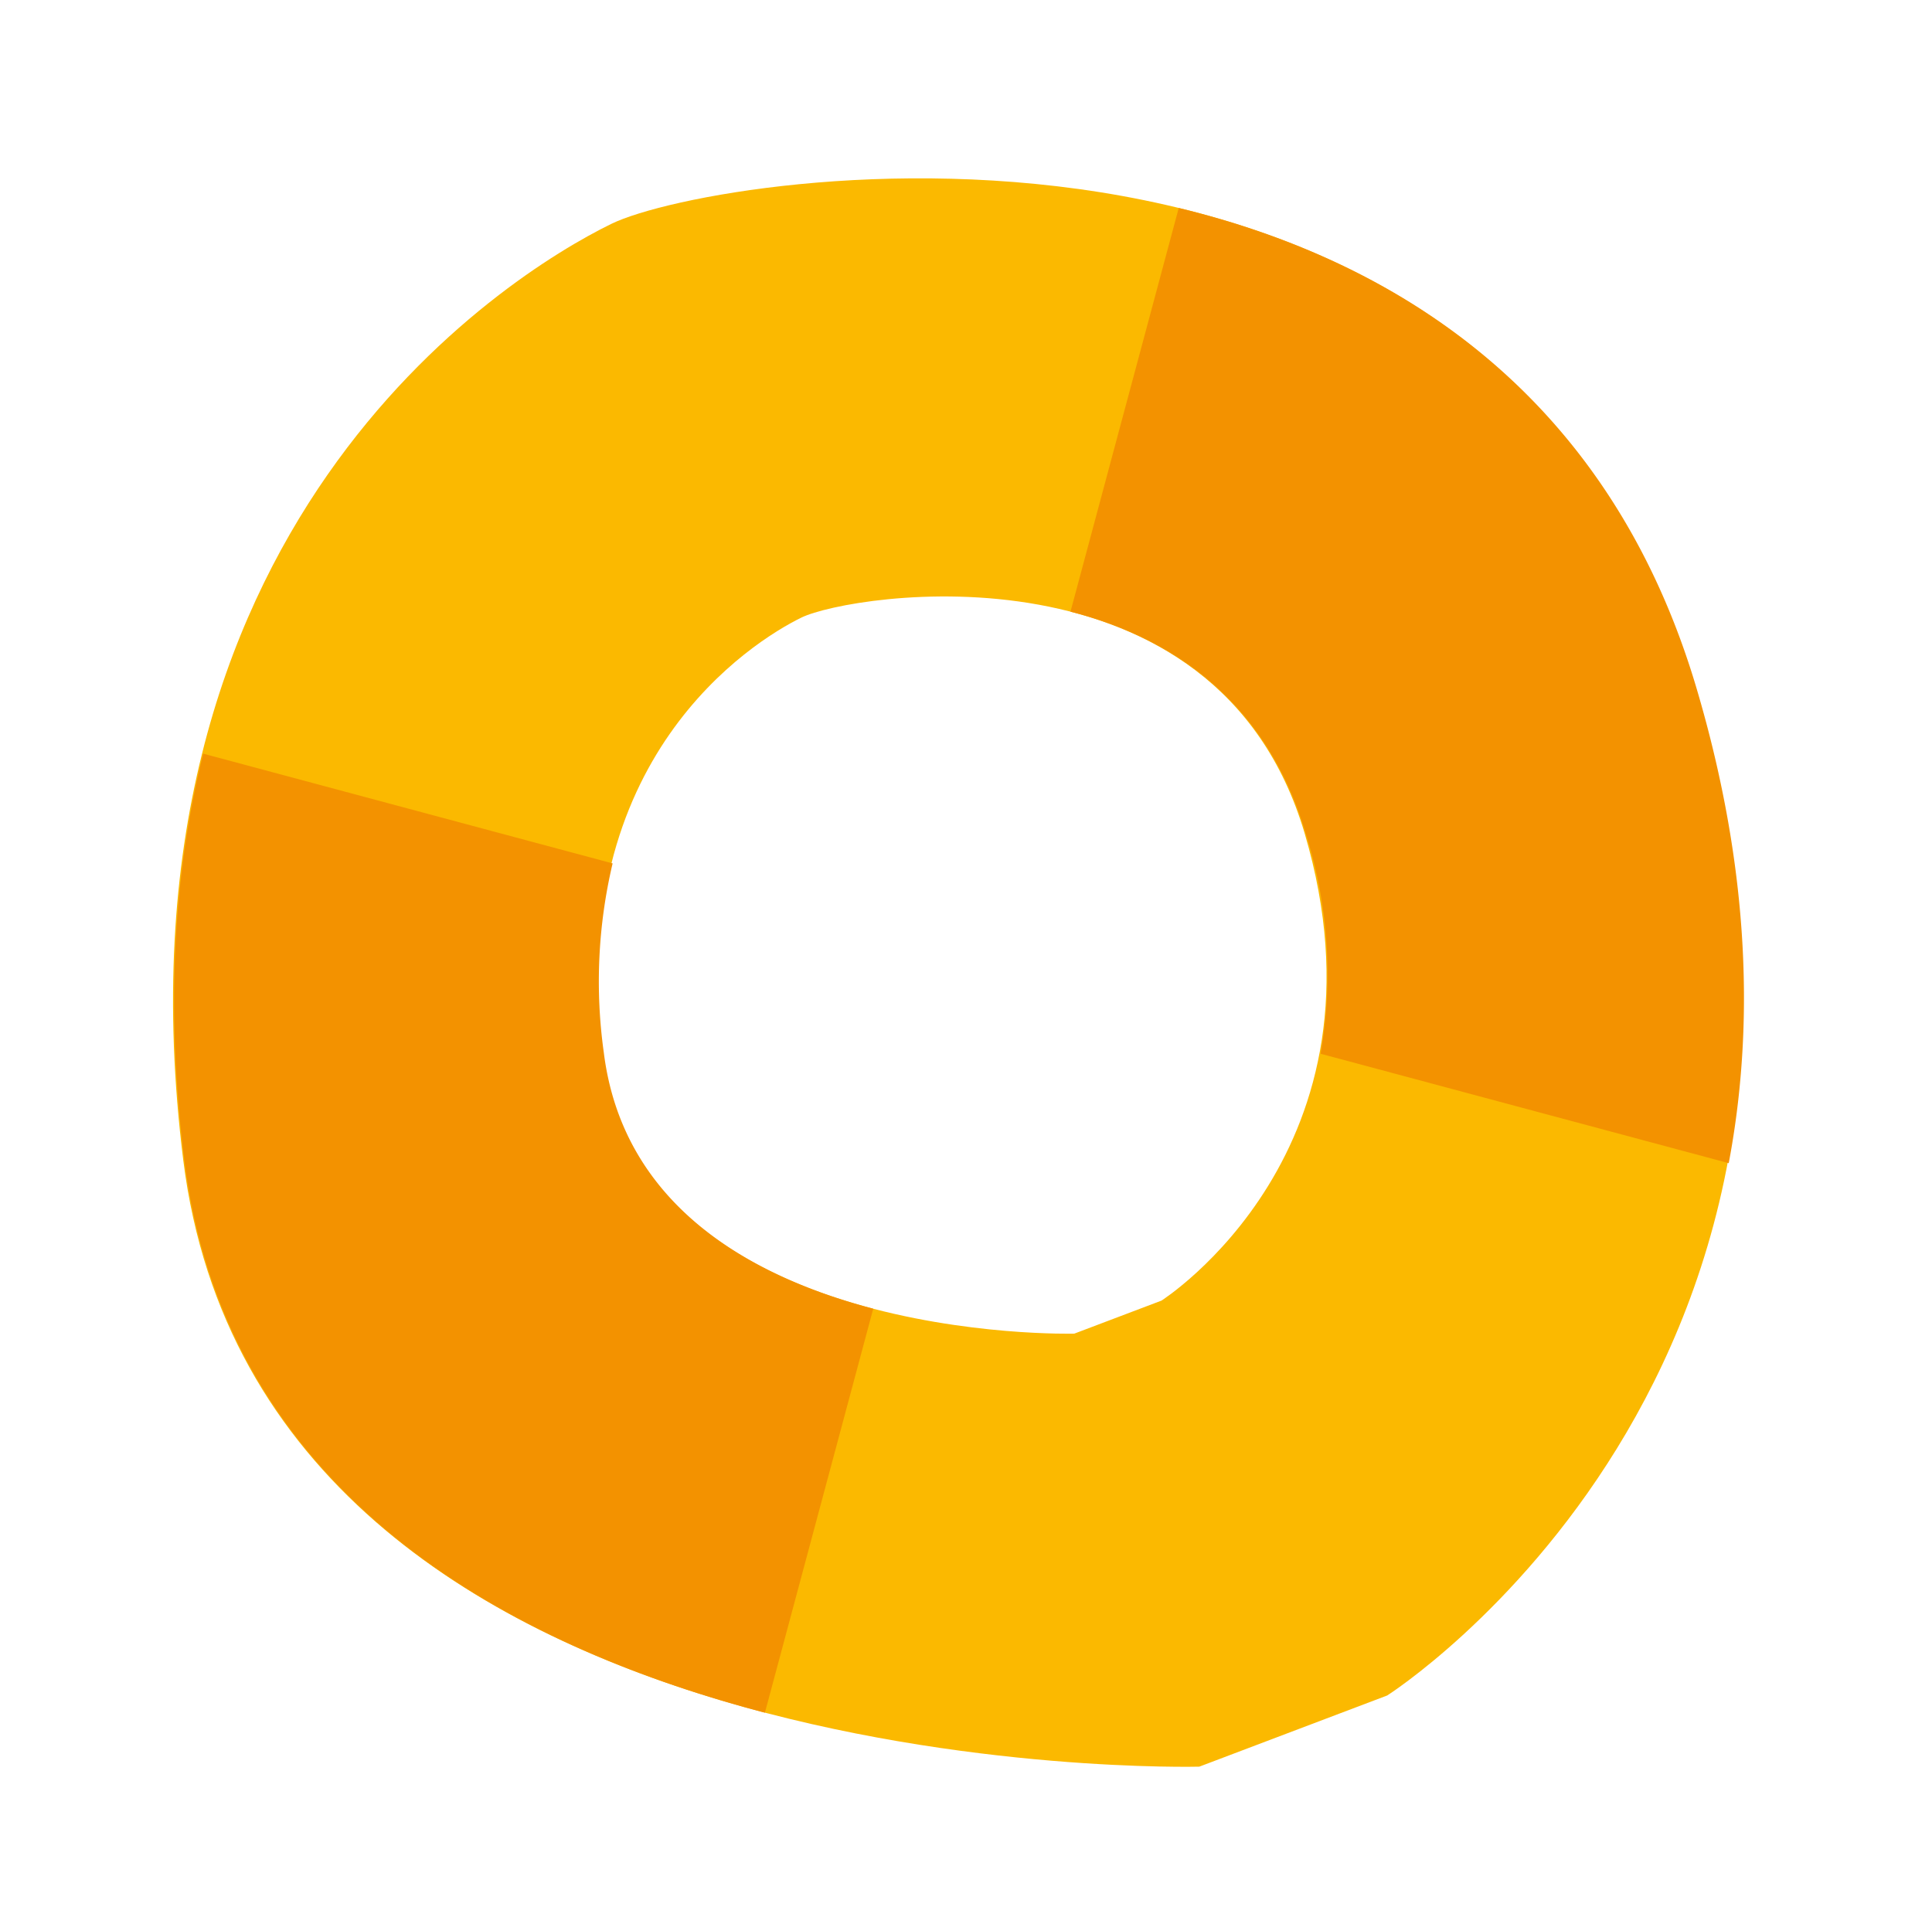 <svg xmlns="http://www.w3.org/2000/svg" width="166.222" height="164.943" viewBox="0 0 166.222 164.943">
  <g id="Group_13105" data-name="Group 13105" transform="matrix(0.966, 0.259, -0.259, 0.966, 34.758, 0)">
    <path id="Path_13548" data-name="Path 13548" d="M122.68,28.473C92.625-20.644,29.956,7.246,22.215,13.987S-13.122,50.59,7.51,101.335,105.448,129.1,105.448,129.1L119.474,119S154.647,80.714,122.68,28.473ZM91.92,91.212,85.41,95.9S49.531,106.566,39.955,83.013,43.186,45.6,46.78,42.472,79.459,26.4,93.408,49.195C108.244,73.442,91.92,91.212,91.92,91.212Z" transform="translate(0 0)" fill="#fbb900"/>
    <g id="Group_13104" data-name="Group 13104" transform="translate(0.11 0.001)">
      <path id="Path_13549" data-name="Path 13549" d="M39.943,15.91A44.123,44.123,0,0,1,36.463,0H0C.179,10.071,2.319,21.493,7.5,34.233,18.421,61.1,45.229,67.3,68.041,67.188V31.2C57.454,31.256,45.012,28.378,39.943,15.91Z" transform="translate(0 67.104)" fill="#f39200"/>
      <path id="Path_13550" data-name="Path 13550" d="M53.769,28.473C39.917,5.835,19.137-.444,0,.024v35.96C8.754,35.878,18.178,38.87,24.5,49.2a39.937,39.937,0,0,1,6.131,17.95H66.983C66.111,55.583,62.373,42.534,53.769,28.473Z" transform="translate(68.899 0)" fill="#f39200"/>
    </g>
  </g>
</svg>

